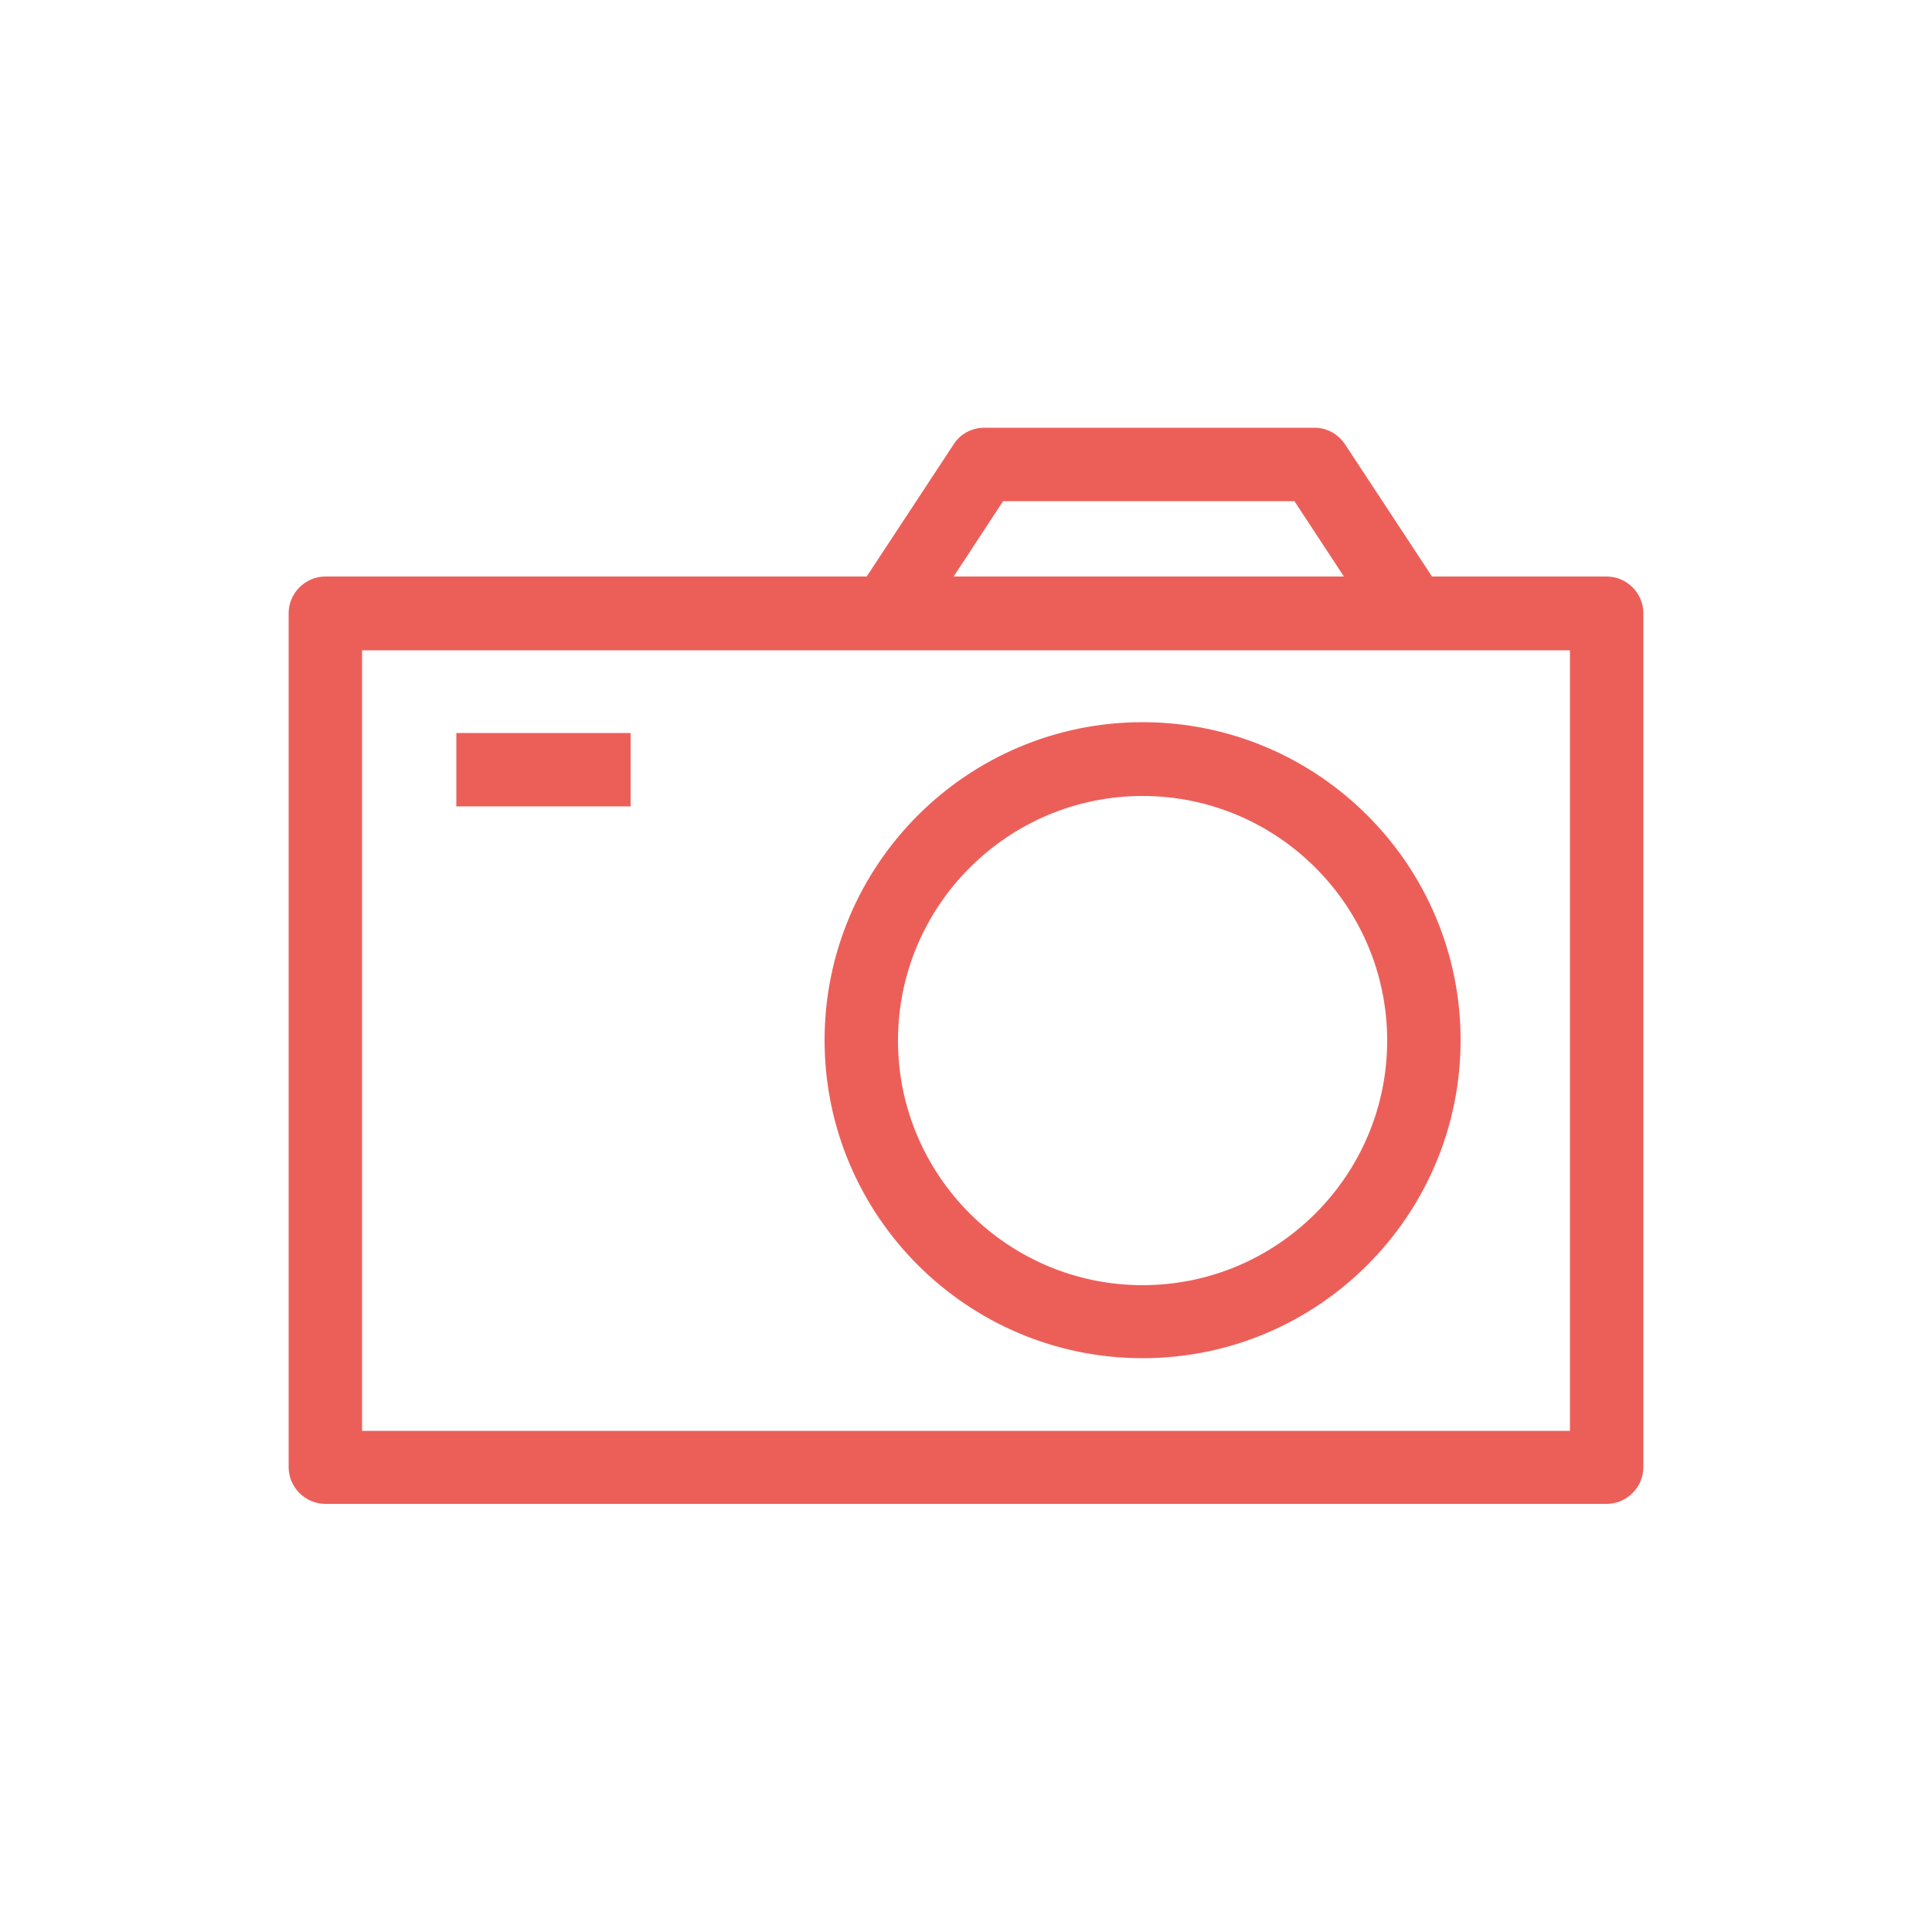 <?xml version="1.0" encoding="UTF-8"?>
<svg xmlns="http://www.w3.org/2000/svg" id="Calque_1" version="1.1" viewBox="0 0 500 500">
  <defs>
    <style>
      .st0 {
        fill: #ec5f59;
      }
    </style>
  </defs>
  <path class="st0" d="M415.8,149.2h-45.2l-22.5-34.2c-1.8-2.7-4.7-4.3-7.9-4.3h-85.5c-3.2,0-6.2,1.6-7.9,4.3l-22.5,34.2H84.2c-5.2,0-9.5,4.3-9.5,9.5v221c0,5.2,4.3,9.5,9.5,9.5h331.6c5.2,0,9.5-4.3,9.5-9.5v-221c0-5.2-4.3-9.5-9.5-9.5ZM259.7,129.7h75.3l12.8,19.5h-101l12.8-19.5ZM406.3,370.3H93.7v-202h312.6v202Z"></path>
  <path class="st0" d="M295.7,186.9c-45.4,0-82.3,36.9-82.3,82.3s36.9,82.3,82.3,82.3,82.3-36.9,82.3-82.3-36.9-82.3-82.3-82.3ZM295.7,332.6c-34.9,0-63.3-28.4-63.3-63.3s28.4-63.3,63.3-63.3,63.3,28.4,63.3,63.3-28.4,63.3-63.3,63.3Z"></path>
  <rect class="st0" x="118.1" y="189.7" width="45.1" height="19"></rect>
</svg>
